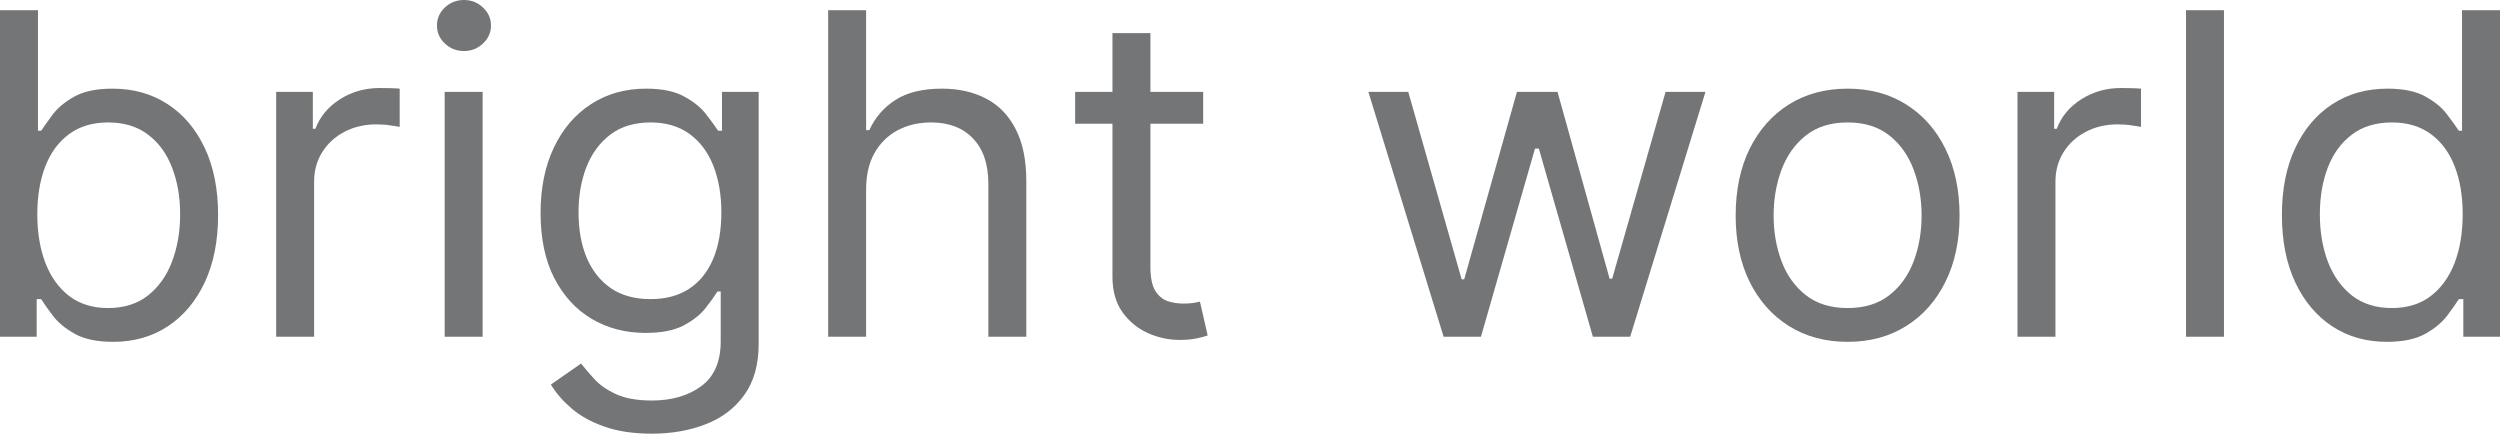 <svg width="196" height="34" viewBox="0 0 196 34" fill="none" xmlns="http://www.w3.org/2000/svg">
    <path d="M0 26.4V0.8H2.976V10.25H3.228C3.447 9.917 3.749 9.492 4.136 8.975C4.531 8.45 5.094 7.983 5.826 7.575C6.565 7.158 7.566 6.95 8.827 6.95C10.457 6.95 11.895 7.354 13.139 8.162C14.383 8.971 15.354 10.117 16.052 11.6C16.75 13.083 17.099 14.833 17.099 16.85C17.099 18.883 16.75 20.646 16.052 22.137C15.354 23.621 14.387 24.771 13.152 25.587C11.916 26.396 10.491 26.8 8.877 26.8C7.633 26.8 6.637 26.596 5.889 26.188C5.141 25.771 4.565 25.3 4.161 24.775C3.758 24.242 3.447 23.8 3.228 23.45H2.875V26.4H0ZM2.925 16.8C2.925 18.25 3.14 19.529 3.569 20.637C3.997 21.738 4.624 22.6 5.447 23.225C6.271 23.842 7.28 24.15 8.474 24.15C9.718 24.15 10.756 23.825 11.588 23.175C12.429 22.517 13.059 21.633 13.48 20.525C13.908 19.408 14.123 18.167 14.123 16.8C14.123 15.45 13.913 14.233 13.492 13.15C13.08 12.058 12.454 11.196 11.613 10.562C10.781 9.921 9.735 9.6 8.474 9.6C7.263 9.6 6.246 9.904 5.422 10.512C4.598 11.113 3.976 11.954 3.556 13.037C3.136 14.113 2.925 15.367 2.925 16.8Z" fill="#737577"/>
    <path d="M21.651 26.4V7.2H24.526V10.1H24.727C25.08 9.15 25.719 8.379 26.644 7.787C27.569 7.196 28.611 6.9 29.771 6.9C29.99 6.9 30.263 6.904 30.591 6.912C30.919 6.921 31.167 6.933 31.335 6.95V9.95C31.234 9.925 31.003 9.887 30.641 9.838C30.288 9.779 29.914 9.75 29.519 9.75C28.578 9.75 27.737 9.946 26.997 10.338C26.266 10.721 25.686 11.254 25.257 11.938C24.837 12.613 24.627 13.383 24.627 14.25V26.4H21.651Z" fill="#737577"/>
    <path d="M34.862 26.4V7.2H37.838V26.4H34.862ZM36.376 4C35.795 4 35.295 3.804 34.875 3.413C34.463 3.021 34.257 2.55 34.257 2C34.257 1.45 34.463 0.979 34.875 0.587C35.295 0.196 35.795 0 36.376 0C36.956 0 37.452 0.196 37.863 0.587C38.284 0.979 38.494 1.45 38.494 2C38.494 2.55 38.284 3.021 37.863 3.413C37.452 3.804 36.956 4 36.376 4Z" fill="#737577"/>
    <path d="M51.107 34C49.669 34 48.433 33.817 47.399 33.45C46.365 33.092 45.504 32.617 44.814 32.025C44.133 31.442 43.591 30.817 43.188 30.15L45.558 28.5C45.827 28.85 46.168 29.25 46.58 29.7C46.992 30.158 47.555 30.554 48.269 30.887C48.992 31.229 49.938 31.4 51.107 31.4C52.67 31.4 53.961 31.025 54.978 30.275C55.995 29.525 56.504 28.35 56.504 26.75V22.85H56.251C56.033 23.2 55.722 23.633 55.318 24.15C54.923 24.658 54.352 25.113 53.603 25.512C52.864 25.904 51.863 26.1 50.602 26.1C49.039 26.1 47.635 25.733 46.391 25C45.155 24.267 44.175 23.2 43.453 21.8C42.738 20.4 42.381 18.7 42.381 16.7C42.381 14.733 42.73 13.021 43.427 11.562C44.125 10.096 45.096 8.963 46.34 8.162C47.584 7.354 49.022 6.95 50.653 6.95C51.914 6.95 52.914 7.158 53.654 7.575C54.402 7.983 54.974 8.45 55.369 8.975C55.772 9.492 56.083 9.917 56.302 10.25H56.604V7.2H59.479V26.95C59.479 28.6 59.101 29.942 58.344 30.975C57.596 32.017 56.587 32.779 55.318 33.263C54.057 33.754 52.653 34 51.107 34ZM51.006 23.45C52.199 23.45 53.208 23.179 54.032 22.637C54.856 22.096 55.482 21.317 55.911 20.3C56.34 19.283 56.554 18.067 56.554 16.65C56.554 15.267 56.344 14.046 55.923 12.988C55.503 11.929 54.881 11.1 54.057 10.5C53.233 9.9 52.216 9.6 51.006 9.6C49.745 9.6 48.694 9.917 47.853 10.55C47.021 11.183 46.395 12.033 45.974 13.1C45.563 14.167 45.357 15.35 45.357 16.65C45.357 17.983 45.567 19.163 45.987 20.188C46.416 21.204 47.046 22.004 47.879 22.587C48.719 23.163 49.762 23.45 51.006 23.45Z" fill="#737577"/>
    <path d="M67.903 14.85V26.4H64.927V0.8H67.903V10.2H68.155C68.609 9.208 69.29 8.421 70.198 7.838C71.114 7.246 72.333 6.95 73.854 6.95C75.174 6.95 76.33 7.213 77.322 7.737C78.314 8.254 79.083 9.05 79.629 10.125C80.184 11.192 80.462 12.55 80.462 14.2V26.4H77.486V14.4C77.486 12.875 77.087 11.696 76.288 10.863C75.498 10.021 74.401 9.6 72.997 9.6C72.022 9.6 71.147 9.804 70.374 10.213C69.609 10.621 69.004 11.217 68.558 12C68.121 12.783 67.903 13.733 67.903 14.85Z" fill="#737577"/>
    <path d="M94.329 7.2V9.7H84.292V7.2H94.329ZM87.217 2.6H90.193V20.9C90.193 21.733 90.315 22.358 90.559 22.775C90.811 23.183 91.13 23.458 91.517 23.6C91.912 23.733 92.328 23.8 92.766 23.8C93.093 23.8 93.362 23.783 93.573 23.75C93.783 23.708 93.951 23.675 94.077 23.65L94.682 26.3C94.48 26.375 94.199 26.45 93.837 26.525C93.476 26.608 93.018 26.65 92.463 26.65C91.622 26.65 90.798 26.471 89.991 26.113C89.193 25.754 88.529 25.208 87.999 24.475C87.478 23.742 87.217 22.817 87.217 21.7V2.6Z" fill="#737577"/>
    <path d="M113.18 26.4L107.279 7.2H110.406L114.593 21.9H114.794L118.93 7.2H122.108L126.193 21.85H126.395L130.582 7.2H133.709L127.807 26.4H124.882L120.645 11.65H120.343L116.106 26.4H113.18Z" fill="#737577"/>
    <path d="M144.852 26.8C143.104 26.8 141.57 26.387 140.25 25.562C138.939 24.738 137.913 23.583 137.173 22.1C136.442 20.617 136.076 18.883 136.076 16.9C136.076 14.9 136.442 13.154 137.173 11.662C137.913 10.171 138.939 9.012 140.25 8.188C141.57 7.362 143.104 6.95 144.852 6.95C146.601 6.95 148.131 7.362 149.442 8.188C150.762 9.012 151.788 10.171 152.519 11.662C153.259 13.154 153.629 14.9 153.629 16.9C153.629 18.883 153.259 20.617 152.519 22.1C151.788 23.583 150.762 24.738 149.442 25.562C148.131 26.387 146.601 26.8 144.852 26.8ZM144.852 24.15C146.181 24.15 147.273 23.812 148.131 23.137C148.988 22.462 149.623 21.575 150.035 20.475C150.447 19.375 150.653 18.183 150.653 16.9C150.653 15.617 150.447 14.421 150.035 13.312C149.623 12.204 148.988 11.308 148.131 10.625C147.273 9.942 146.181 9.6 144.852 9.6C143.524 9.6 142.431 9.942 141.574 10.625C140.716 11.308 140.082 12.204 139.67 13.312C139.258 14.421 139.052 15.617 139.052 16.9C139.052 18.183 139.258 19.375 139.67 20.475C140.082 21.575 140.716 22.462 141.574 23.137C142.431 23.812 143.524 24.15 144.852 24.15Z" fill="#737577"/>
    <path d="M158.171 26.4V7.2H161.046V10.1H161.248C161.601 9.15 162.24 8.379 163.165 7.787C164.089 7.196 165.132 6.9 166.292 6.9C166.51 6.9 166.784 6.904 167.111 6.912C167.439 6.921 167.687 6.933 167.855 6.95V9.95C167.755 9.925 167.523 9.887 167.162 9.838C166.809 9.779 166.435 9.75 166.04 9.75C165.098 9.75 164.258 9.946 163.518 10.338C162.786 10.721 162.206 11.254 161.778 11.938C161.357 12.613 161.147 13.383 161.147 14.25V26.4H158.171Z" fill="#737577"/>
    <path d="M174.359 0.8V26.4H171.383V0.8H174.359Z" fill="#737577"/>
    <path d="M187.123 26.8C185.509 26.8 184.084 26.396 182.848 25.587C181.612 24.771 180.646 23.621 179.948 22.137C179.25 20.646 178.901 18.883 178.901 16.85C178.901 14.833 179.25 13.083 179.948 11.6C180.646 10.117 181.617 8.971 182.861 8.162C184.105 7.354 185.542 6.95 187.173 6.95C188.434 6.95 189.43 7.158 190.162 7.575C190.902 7.983 191.465 8.45 191.851 8.975C192.247 9.492 192.553 9.917 192.772 10.25H193.024V0.8H196V26.4H193.125V23.45H192.772C192.553 23.8 192.242 24.242 191.839 24.775C191.435 25.3 190.86 25.771 190.111 26.188C189.363 26.596 188.367 26.8 187.123 26.8ZM187.526 24.15C188.72 24.15 189.729 23.842 190.553 23.225C191.376 22.6 192.003 21.738 192.432 20.637C192.86 19.529 193.075 18.25 193.075 16.8C193.075 15.367 192.864 14.113 192.444 13.037C192.024 11.954 191.402 11.113 190.578 10.512C189.754 9.904 188.737 9.6 187.526 9.6C186.265 9.6 185.215 9.921 184.374 10.562C183.542 11.196 182.915 12.058 182.495 13.15C182.083 14.233 181.877 15.45 181.877 16.8C181.877 18.167 182.087 19.408 182.508 20.525C182.936 21.633 183.567 22.517 184.399 23.175C185.24 23.825 186.282 24.15 187.526 24.15Z" fill="#737577"/>
    </svg>
    